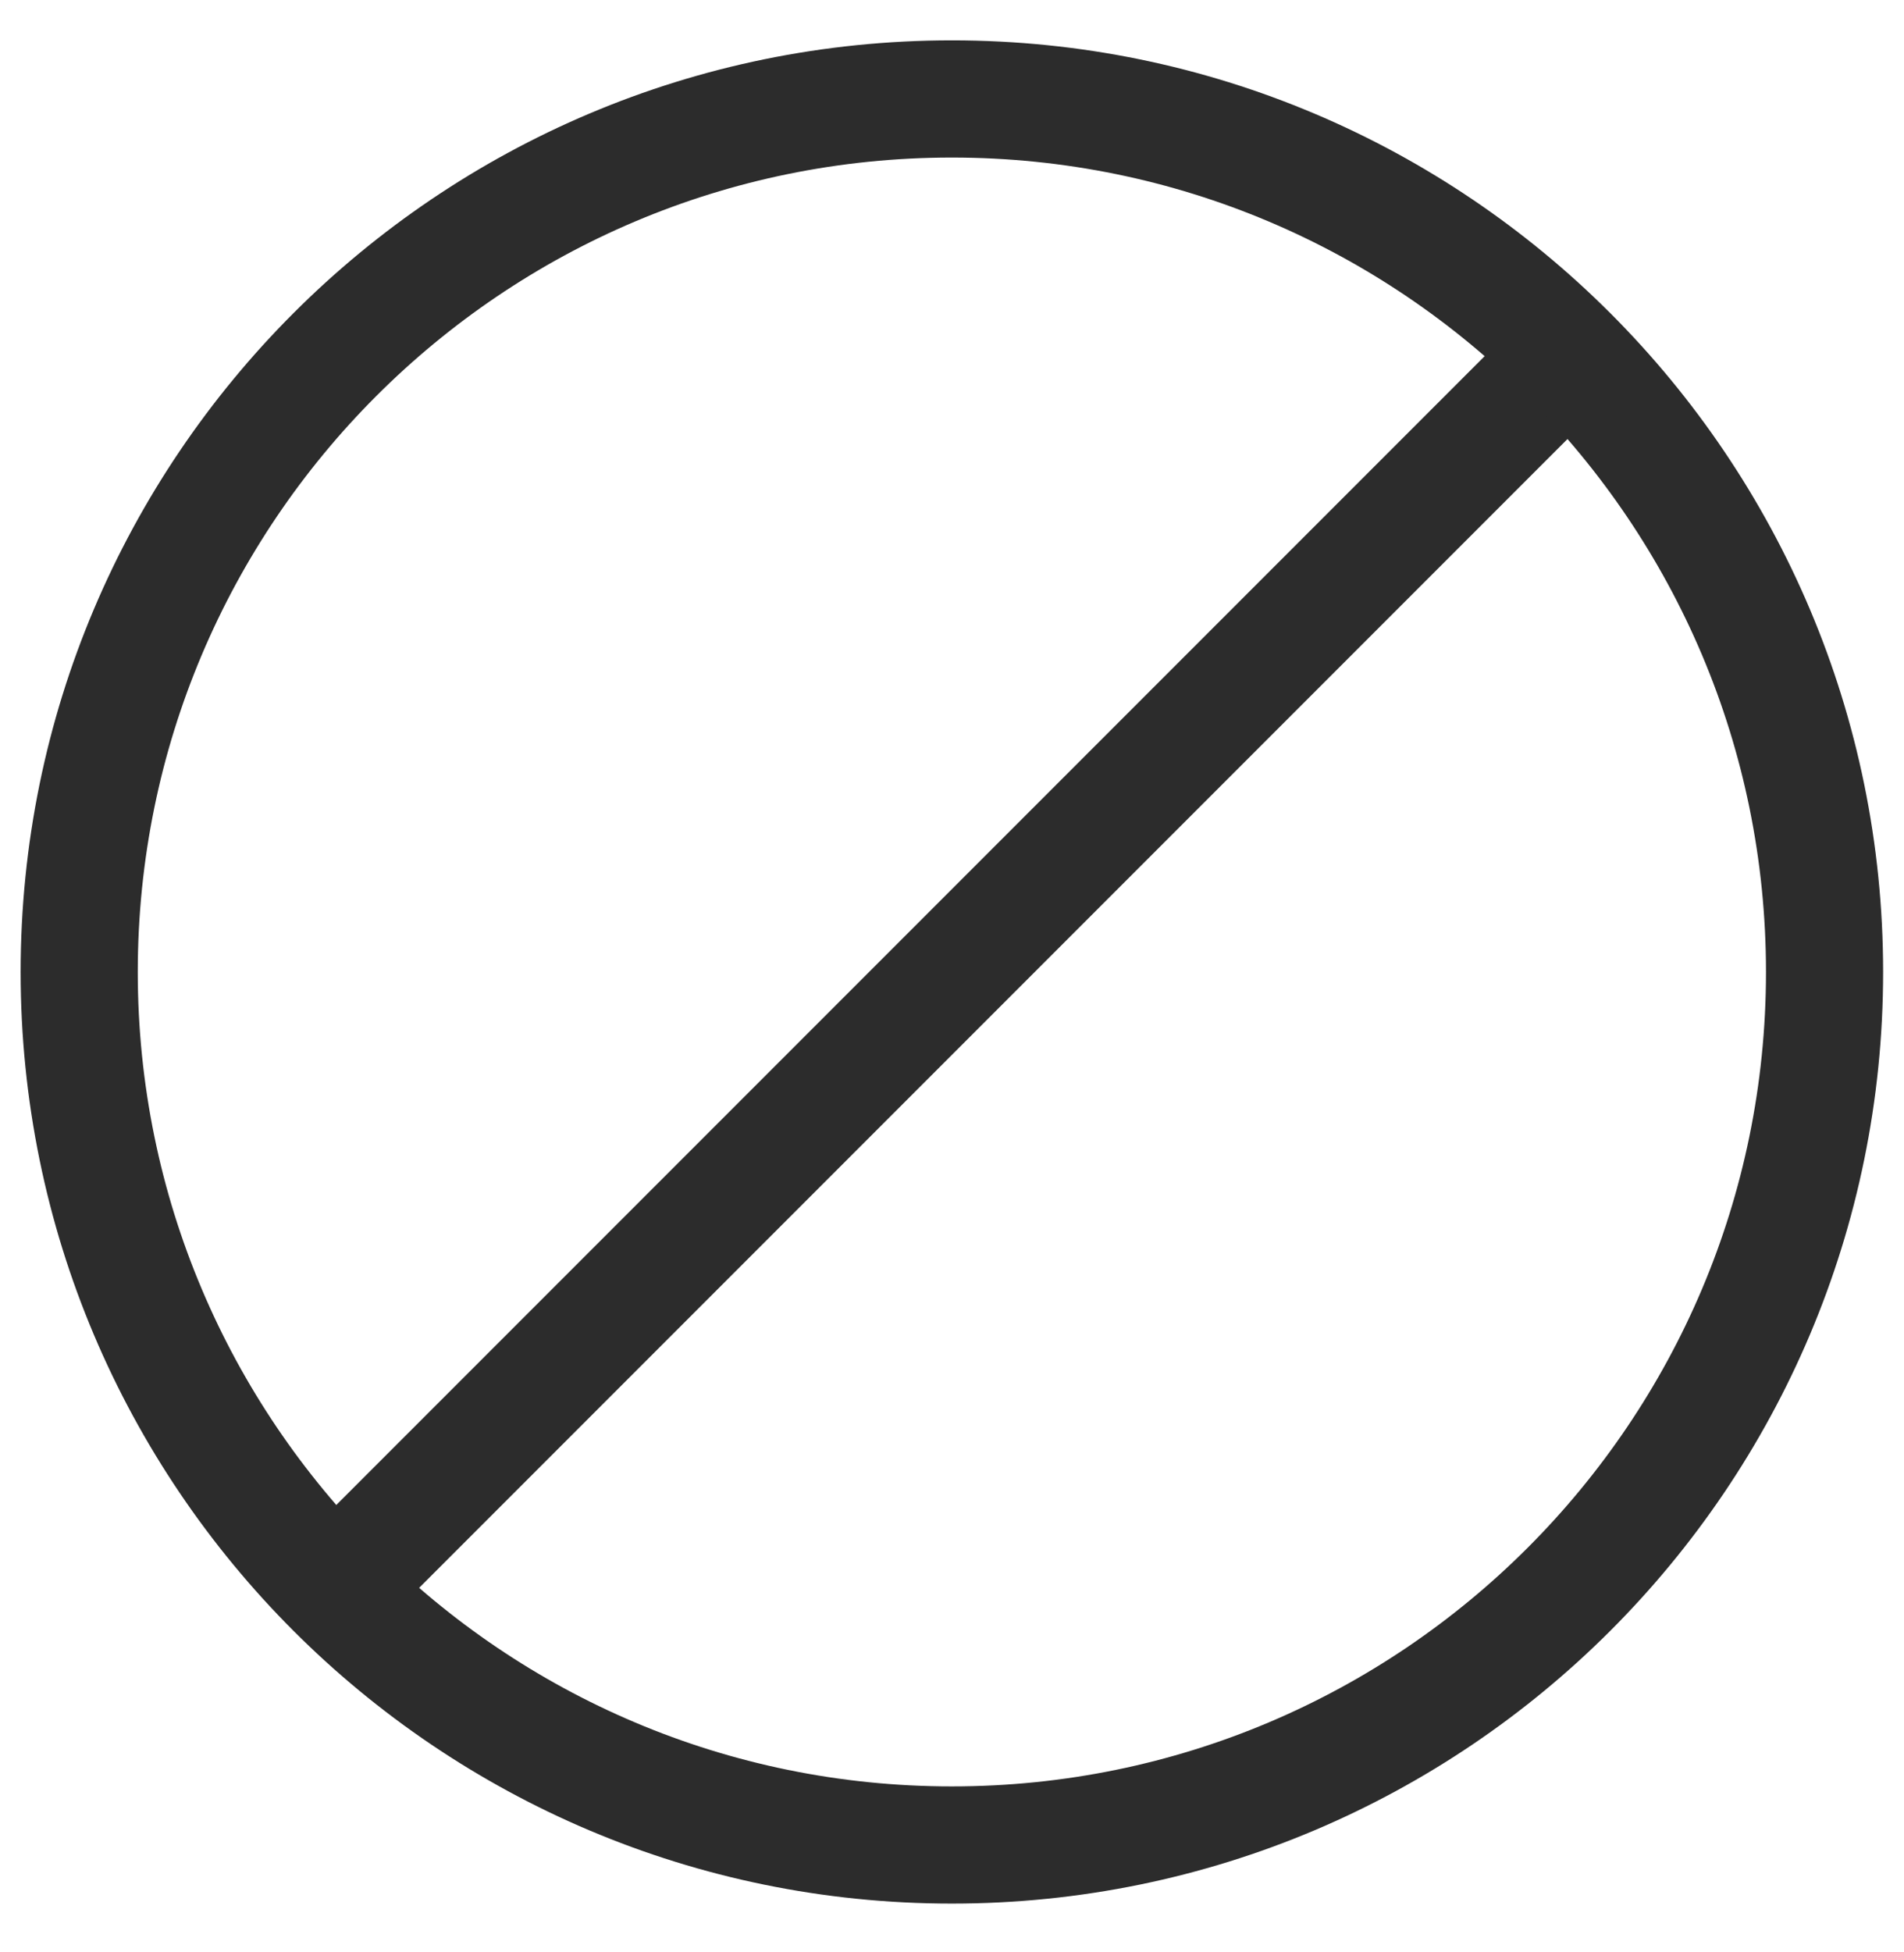 <svg xmlns="http://www.w3.org/2000/svg" fill="none" viewBox="0 0 40 41" height="41" width="40">
<path stroke-linejoin="round" stroke-linecap="round" stroke-width="2.461" stroke="#2C2C2C" d="M7.496 32.914L32.496 7.914"></path>
<path stroke-linejoin="round" stroke-linecap="round" stroke-width="2.461" stroke="#2C2C2C" d="M19.997 38.745C30.123 38.745 38.331 30.537 38.331 20.412C38.331 10.286 30.123 2.078 19.997 2.078C9.872 2.078 1.664 10.286 1.664 20.412C1.664 30.537 9.872 38.745 19.997 38.745Z"></path>
</svg>

